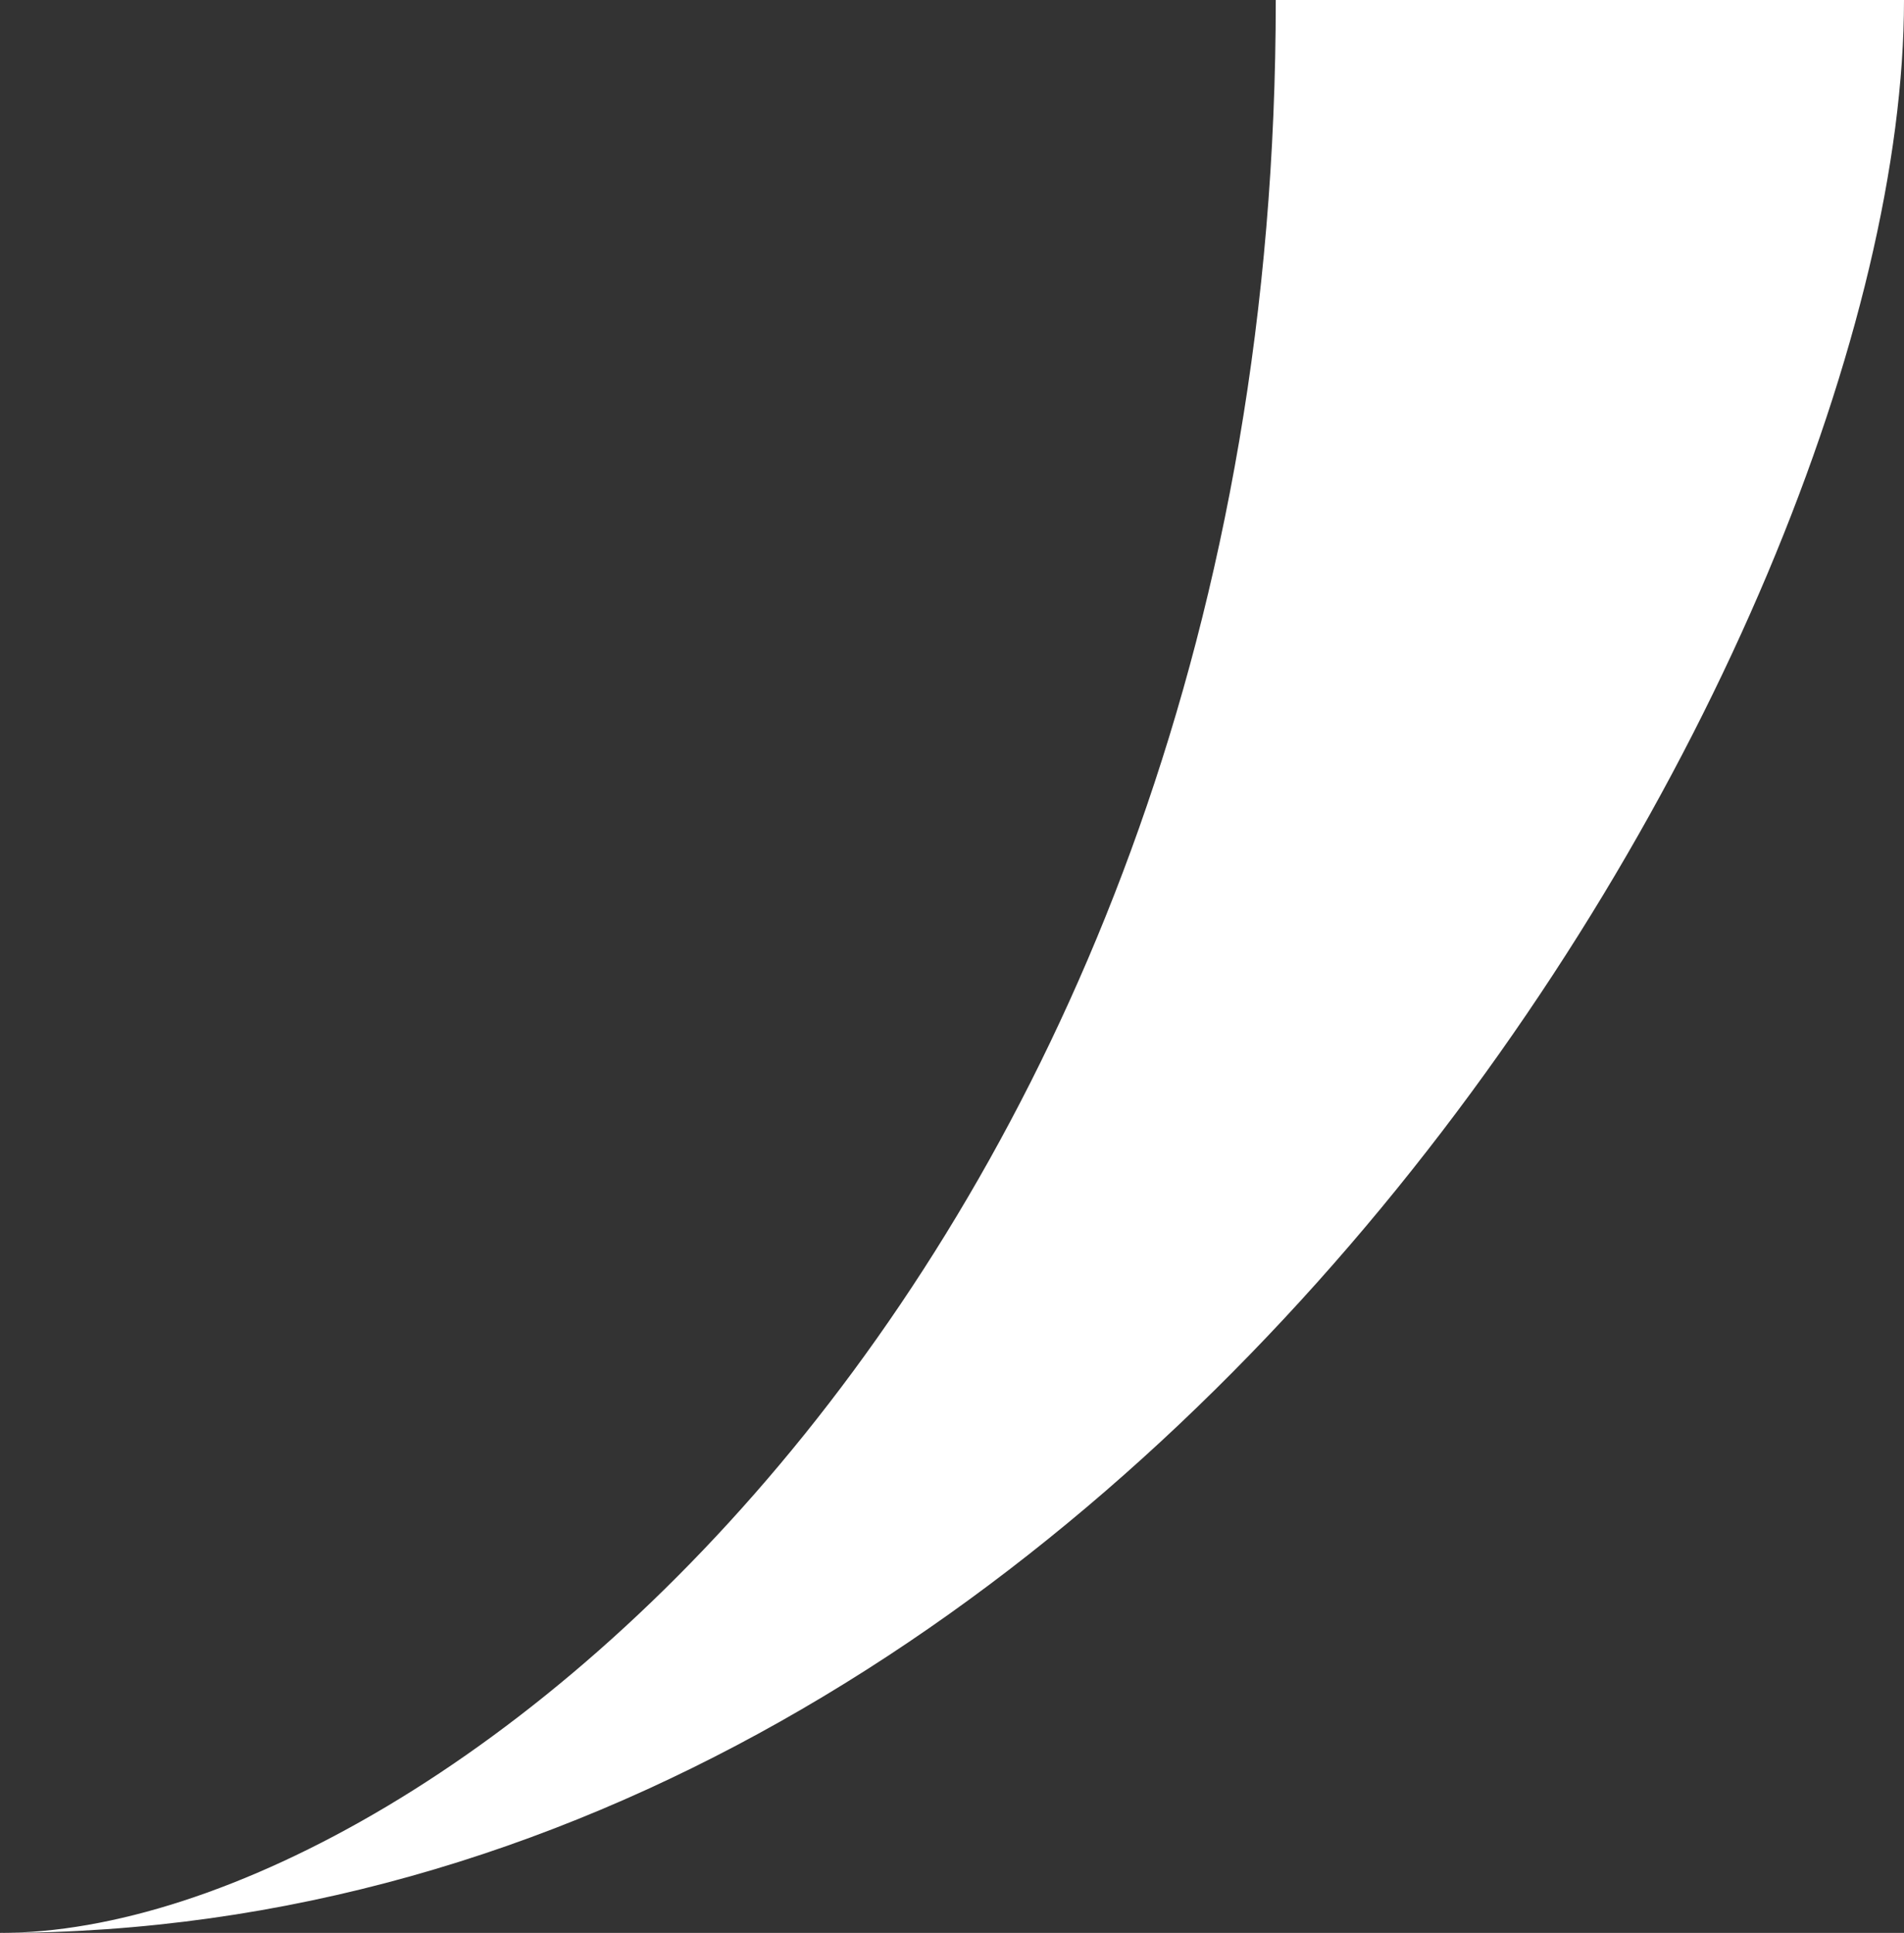 <?xml version="1.0" encoding="UTF-8"?> <svg xmlns="http://www.w3.org/2000/svg" width="66" height="67" viewBox="0 0 66 67" fill="none"><rect x="0" y="0" width="66" height="67" fill="#333333" stroke="none"/> <path d="M44.223 0C44.223 43.243 15.411 67.001 0 67.001C39.667 67.001 66 22.334 66 0H44.223Z" fill="white"></path> </svg> 